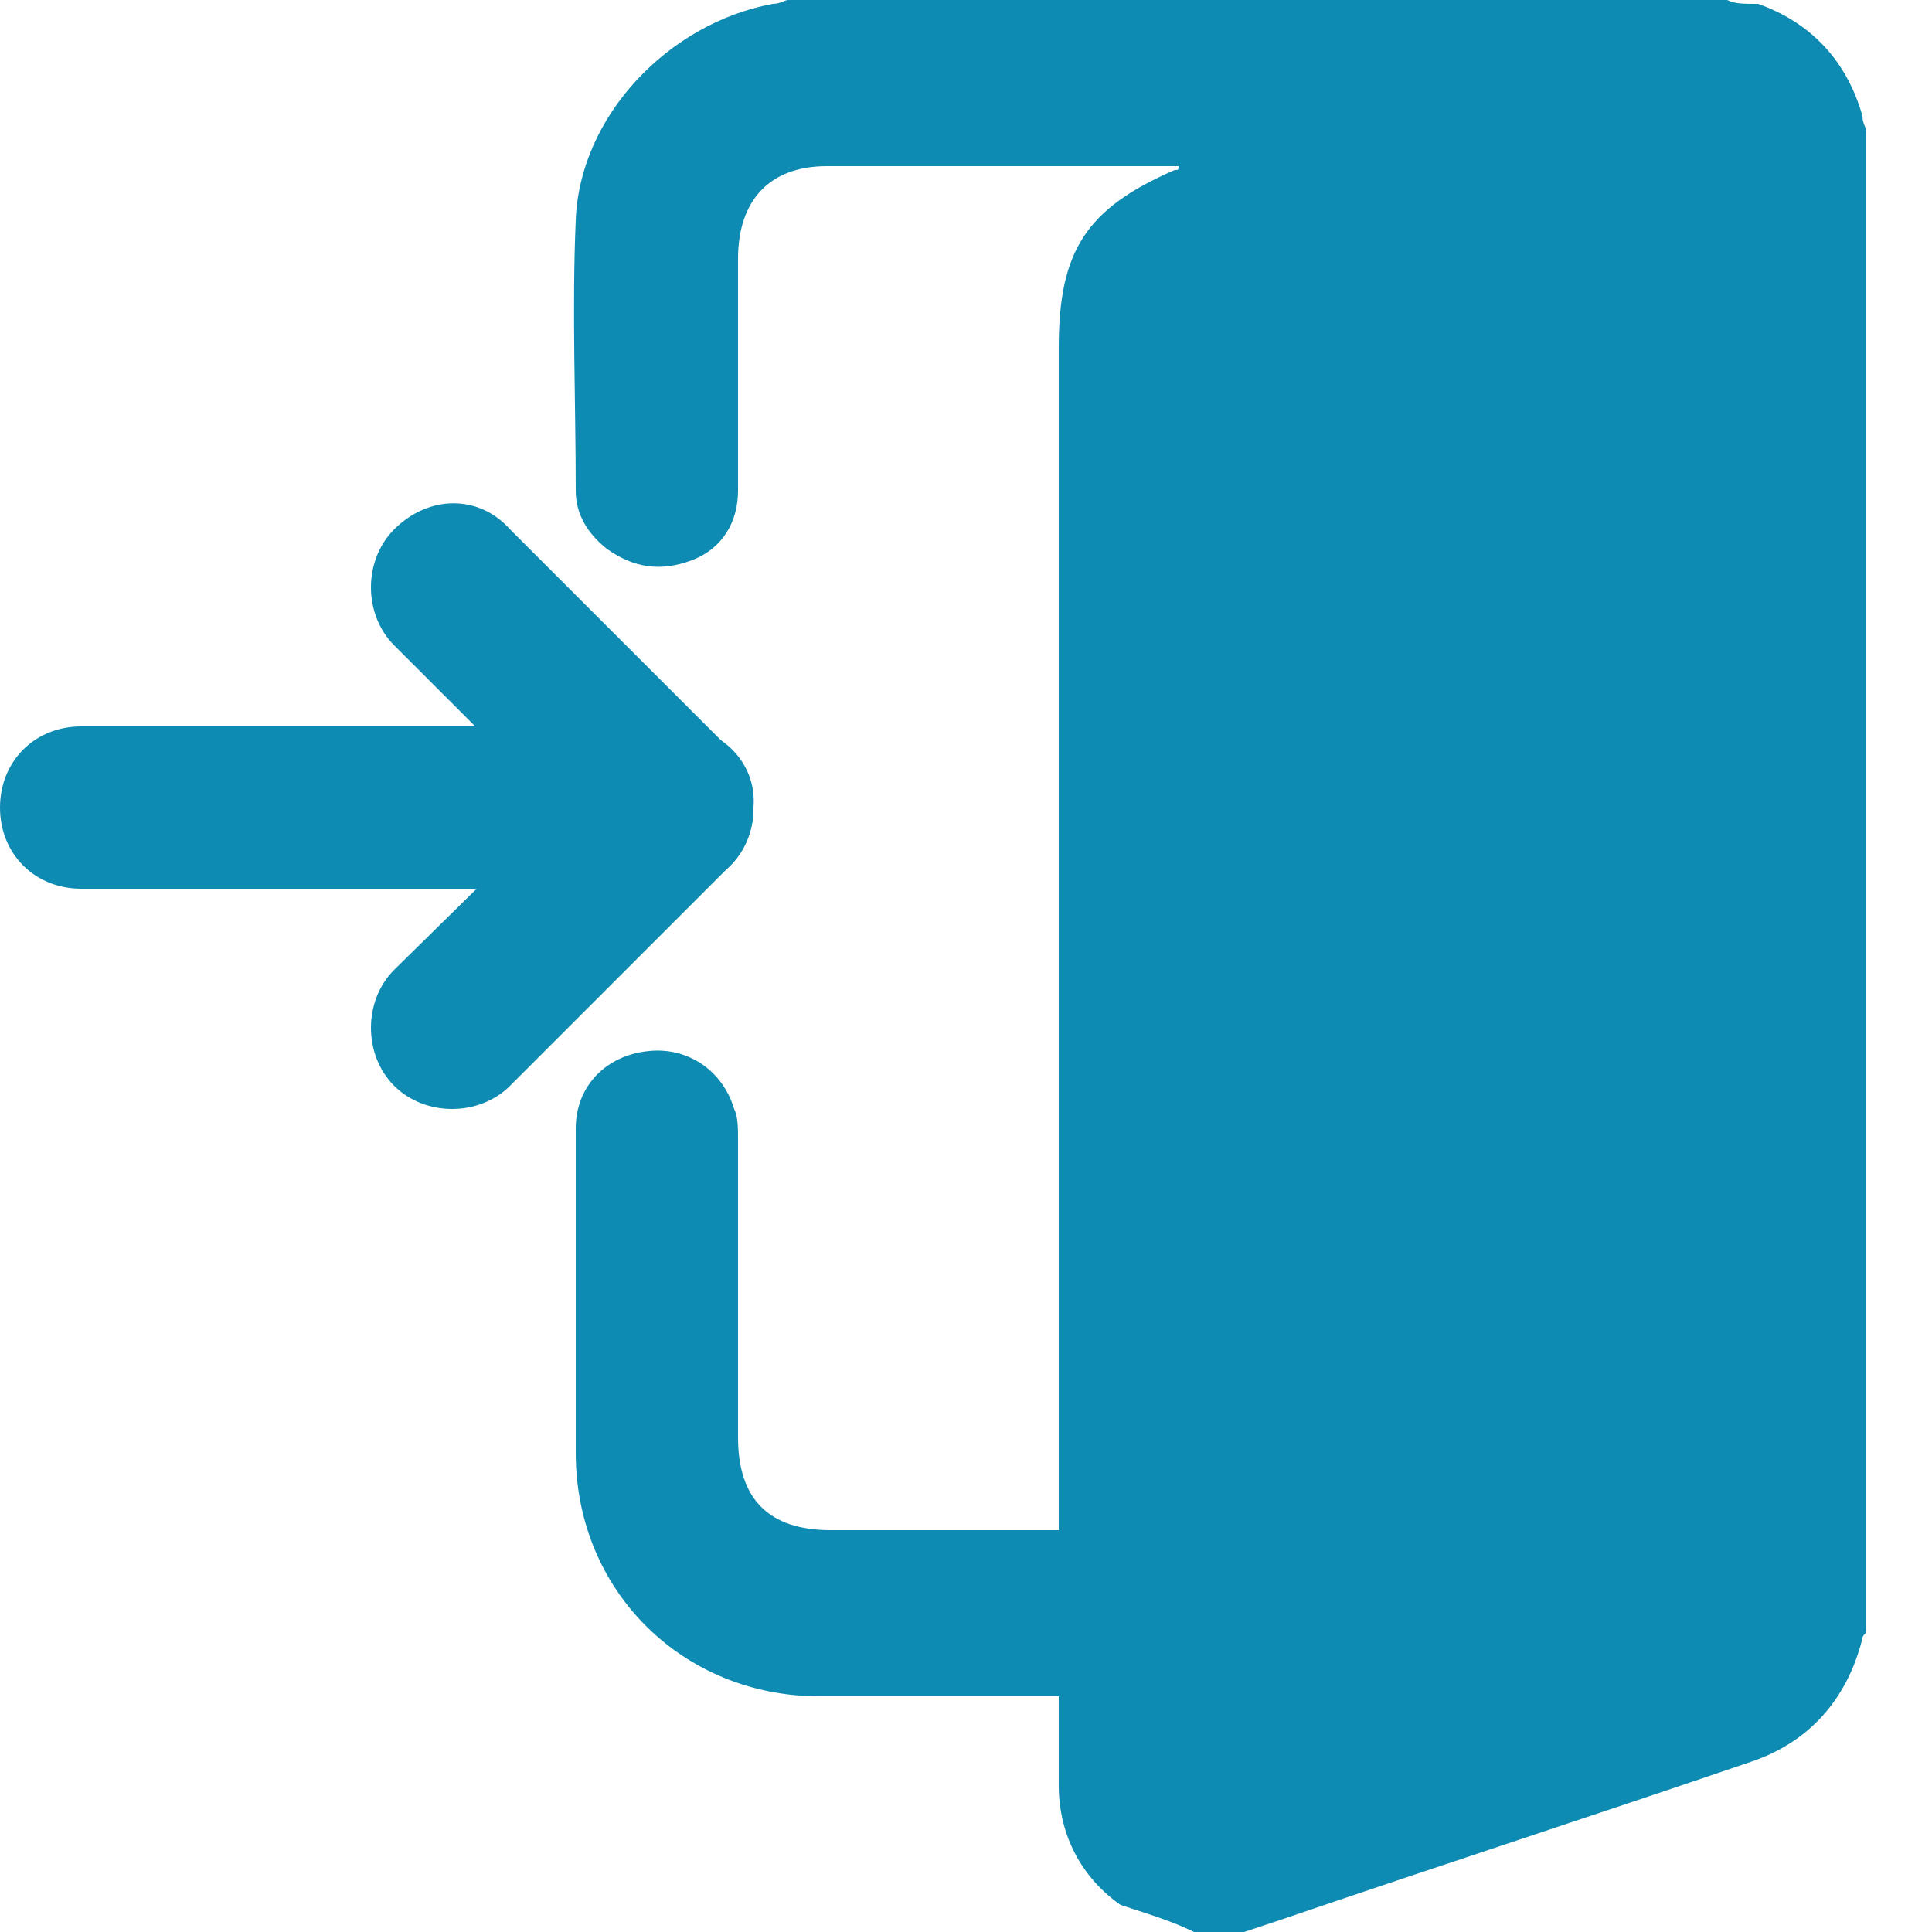 <?xml version="1.0" encoding="utf-8"?>
<!-- Generator: Adobe Illustrator 27.0.1, SVG Export Plug-In . SVG Version: 6.00 Build 0)  -->
<!DOCTYPE svg PUBLIC "-//W3C//DTD SVG 1.1//EN" "http://www.w3.org/Graphics/SVG/1.1/DTD/svg11.dtd">
<svg version="1.1" id="Camada_1" xmlns:x="http://ns.adobe.com/Extensibility/1.0/" xmlns:i="http://ns.adobe.com/AdobeIllustrator/10.0/" xmlns:graph="http://ns.adobe.com/Graphs/1.0/"
	 xmlns="http://www.w3.org/2000/svg" xmlns:xlink="http://www.w3.org/1999/xlink" x="0px" y="0px" viewBox="0 0 50 50"
	 style="enable-background:new 0 0 50 50;" xml:space="preserve">
<style type="text/css">
	.st0{fill:#0E8BB2;}
</style>
<g>
	<g>
		<path class="st0" d="M29,49.3c-1-0.7-1.6-1.8-1.6-3.1c0-0.8,0-1.5,0-2.3c-0.3,0-0.4,0-0.6,0c-1.9,0-3.7,0-5.6,0
			c-3.5,0-6.3-2.7-6.3-6.3c0-2.8,0-5.6,0-8.4c0-1.1,0.8-1.9,1.9-2c1-0.1,1.9,0.5,2.2,1.5c0.1,0.2,0.1,0.5,0.1,0.8c0,2.6,0,5.1,0,7.7
			c0,1.6,0.8,2.4,2.4,2.4c1.8,0,3.5,0,5.3,0c0.2,0,0.3,0,0.6,0c0-0.2,0-0.4,0-0.6c0-10,0-20,0-30c0-2.5,0.7-3.6,3-4.6
			c0.1,0,0.1,0,0.1-0.1c-0.1,0-0.3,0-0.4,0c-2.9,0-5.8,0-8.7,0c-1.5,0-2.3,0.9-2.3,2.4c0,2,0,4,0,6c0,0.8-0.4,1.5-1.2,1.8
			s-1.5,0.2-2.2-0.3c-0.5-0.4-0.8-0.9-0.8-1.5c0-2.3-0.1-4.7,0-7C15,3,17.3,0.6,20,0.1c0.2,0,0.3-0.1,0.4-0.1c8.1,0,16.2,0,24.3,0
			c0.2,0.1,0.4,0.1,0.8,0.1c1.4,0.5,2.3,1.5,2.7,2.9c0,0.2,0.1,0.3,0.1,0.4c0,12.9,0,25.9,0,38.8c0,0.1-0.1,0.1-0.1,0.2
			c-0.4,1.6-1.4,2.7-2.9,3.2c-4.1,1.4-8.1,2.7-12.2,4.1c-0.3,0.1-0.6,0.2-0.9,0.3c-0.5,0-0.9,0-1.3,0C30.3,49.7,29.6,49.5,29,49.3z"
			/>
	</g>
	<g>
		<path class="st0" d="M19.5,20.9L19.5,20.9c0,1.2-0.9,2.1-2.1,2.1H2.1C0.9,23,0,22.1,0,20.9l0,0c0-1.2,0.9-2.1,2.1-2.1h15.4
			C18.6,18.8,19.6,19.7,19.5,20.9z"/>
		<path class="st0" d="M18.9,19.4L18.9,19.4c0.8,0.8,0.8,2.2,0,3l-5.7,5.7c-0.8,0.8-2.2,0.8-3,0l0,0c-0.8-0.8-0.8-2.2,0-3l5.8-5.7
			C16.8,18.6,18.1,18.6,18.9,19.4z"/>
		<path class="st0" d="M10.2,13.7L10.2,13.7c-0.8,0.8-0.8,2.2,0,3l5.7,5.7c0.8,0.8,2.2,0.8,3,0l0,0c0.8-0.8,0.8-2.2,0-3l-5.7-5.7
			C12.4,12.8,11.1,12.8,10.2,13.7z"/>
	</g>
</g>
</svg>
